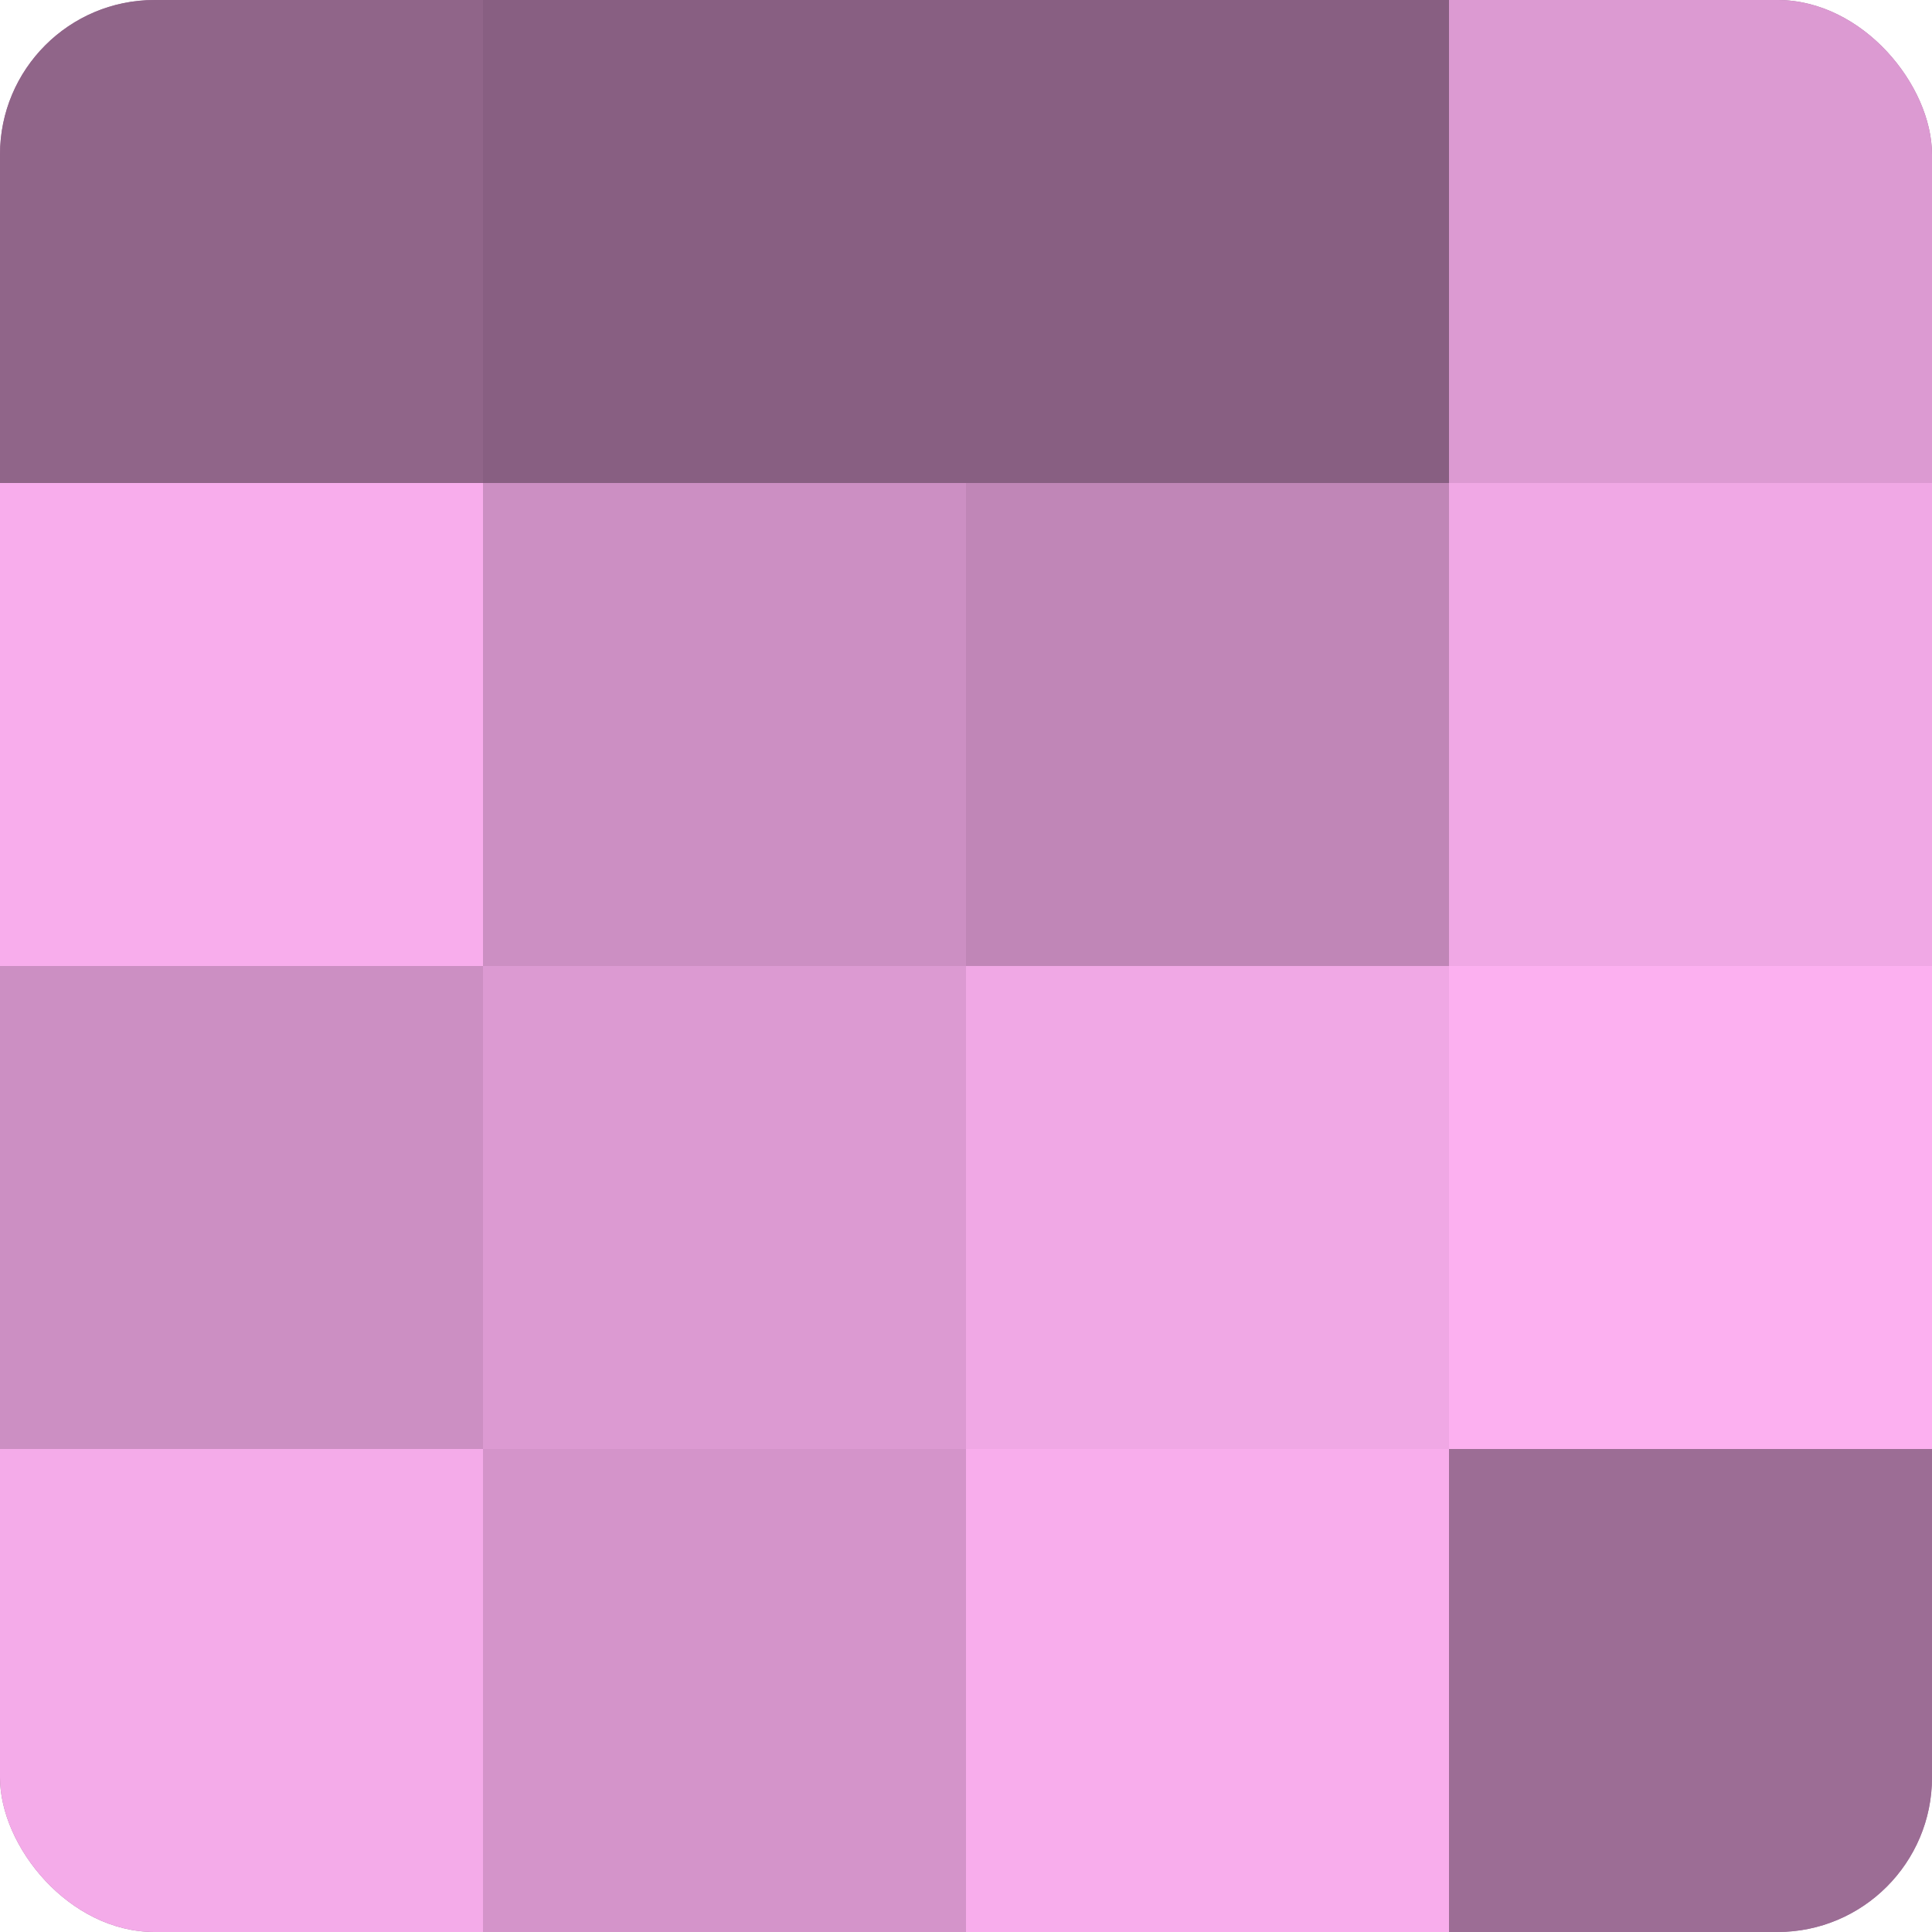 <?xml version="1.0" encoding="UTF-8"?>
<svg xmlns="http://www.w3.org/2000/svg" width="80" height="80" viewBox="0 0 100 100" preserveAspectRatio="xMidYMid meet"><defs><clipPath id="c" width="100" height="100"><rect width="100" height="100" rx="8" ry="8"/></clipPath></defs><g clip-path="url(#c)"><rect width="100" height="100" fill="#a07099"/><rect width="25" height="25" fill="#906589"/><rect y="25" width="25" height="25" fill="#f8adec"/><rect y="50" width="25" height="25" fill="#cc8fc3"/><rect y="75" width="25" height="25" fill="#f4abe9"/><rect x="25" width="25" height="25" fill="#885f82"/><rect x="25" y="25" width="25" height="25" fill="#cc8fc3"/><rect x="25" y="50" width="25" height="25" fill="#dc9ad2"/><rect x="25" y="75" width="25" height="25" fill="#d494ca"/><rect x="50" width="25" height="25" fill="#885f82"/><rect x="50" y="25" width="25" height="25" fill="#c086b7"/><rect x="50" y="50" width="25" height="25" fill="#f0a8e5"/><rect x="50" y="75" width="25" height="25" fill="#f8adec"/><rect x="75" width="25" height="25" fill="#dc9ad2"/><rect x="75" y="25" width="25" height="25" fill="#f0a8e5"/><rect x="75" y="50" width="25" height="25" fill="#fcb0f0"/><rect x="75" y="75" width="25" height="25" fill="#9c6d95"/></g></svg>
